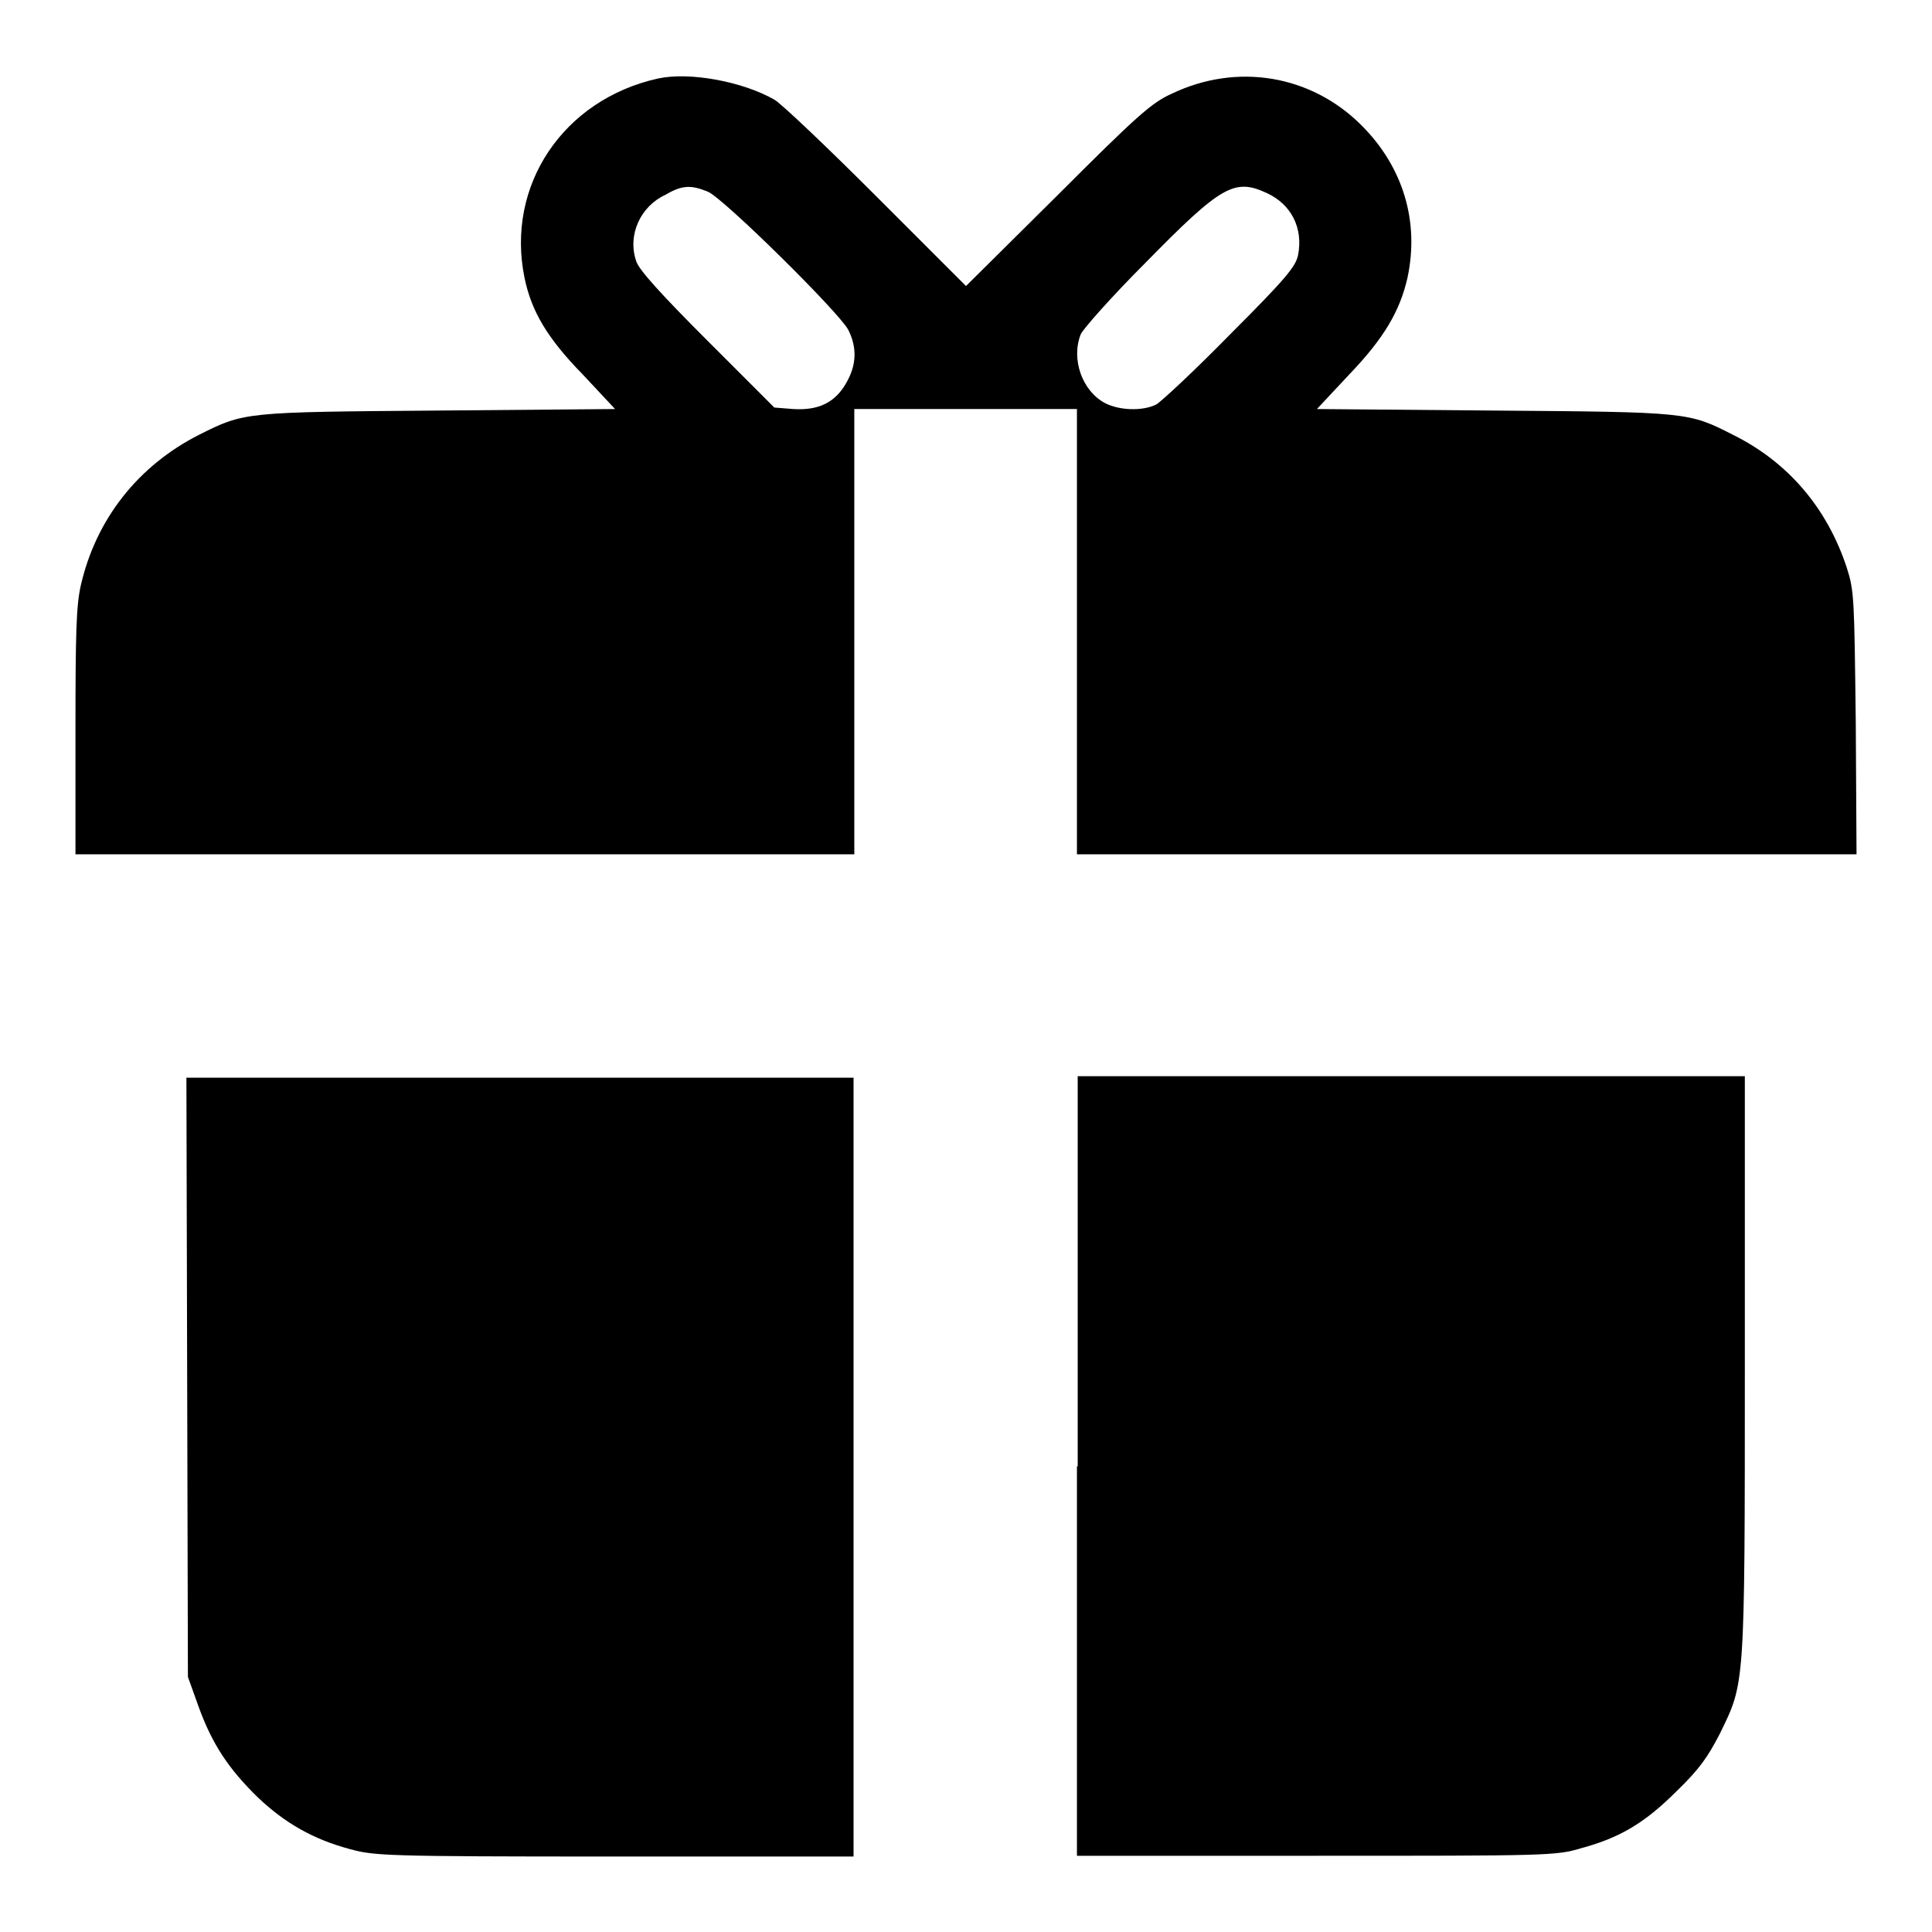 <?xml version="1.0" encoding="utf-8"?>
<!-- Svg Vector Icons : http://www.onlinewebfonts.com/icon -->
<!DOCTYPE svg PUBLIC "-//W3C//DTD SVG 1.1//EN" "http://www.w3.org/Graphics/SVG/1.1/DTD/svg11.dtd">
<svg version="1.1" xmlns="http://www.w3.org/2000/svg" xmlns:xlink="http://www.w3.org/1999/xlink" x="0px" y="0px" viewBox="0 0 256 256" enable-background="new 0 0 256 256" xml:space="preserve">
<g><g><g><path fill="#000000" d="M87.2,10.4C74.6,13.2,67,24.6,69.5,36.8c0.9,4.4,3,8,7.7,12.8l4.3,4.6l-23.4,0.2c-25.8,0.2-25.7,0.2-31.7,3.2c-8.1,4.1-13.7,11.2-15.7,20C10.1,80.3,10,83.8,10,97v16.2h51.6h51.6V83.7V54.2H128h14.7v29.5v29.5h51.7H246l-0.1-17.4c-0.2-16.6-0.2-17.5-1.2-20.6c-2.6-7.9-7.8-14-15.1-17.6c-5.9-3-5.9-3-31.7-3.2l-23.4-0.2l4.3-4.6c4.6-4.8,6.7-8.4,7.7-12.8c1.6-7.5-0.6-14.7-6.1-20.2c-6.7-6.7-16.5-8.3-25.1-4.2c-2.7,1.2-4.6,2.9-15.2,13.5l-12.1,12L116.1,26c-6.5-6.5-12.6-12.3-13.5-12.8C98.4,10.8,91.4,9.5,87.2,10.4z M93.8,25.4c2.1,0.9,17.3,15.9,18.6,18.3c1.2,2.4,1.1,4.7-0.3,7.1c-1.5,2.6-3.7,3.6-7,3.4l-2.5-0.2l-8.9-8.9c-6-6-9.1-9.4-9.4-10.5c-1.2-3.5,0.6-7.3,3.9-8.8C90.4,24.5,91.6,24.5,93.8,25.4z M167.9,25.6c3.2,1.5,4.8,4.6,4.1,8.2c-0.3,1.5-1.6,3.1-8.9,10.4c-4.7,4.8-9.2,9-9.9,9.4c-1.8,0.9-4.9,0.8-6.8-0.2c-3-1.6-4.5-5.8-3.2-9.1c0.3-0.7,4.1-5,8.6-9.5C161.9,24.5,163.6,23.6,167.9,25.6z"/><path fill="#000000" d="M24.8,182.4l0.1,39.8l1.4,3.9c1.8,5,4,8.3,7.9,12.1c3.6,3.4,7.3,5.5,12.1,6.8c3.3,0.9,4.5,1,35.1,1h31.7v-51.6v-51.6H69H24.7L24.8,182.4z"/><path fill="#000000" d="M142.7,194.3v51.6h31.7c30.6,0,31.8,0,35.1-1c5.2-1.4,8.5-3.4,12.7-7.6c3-2.9,4.1-4.5,5.7-7.6c3.3-6.8,3.3-5.8,3.3-48.8v-38.3H187h-44.2V194.3z"/></g></g></g>
</svg>